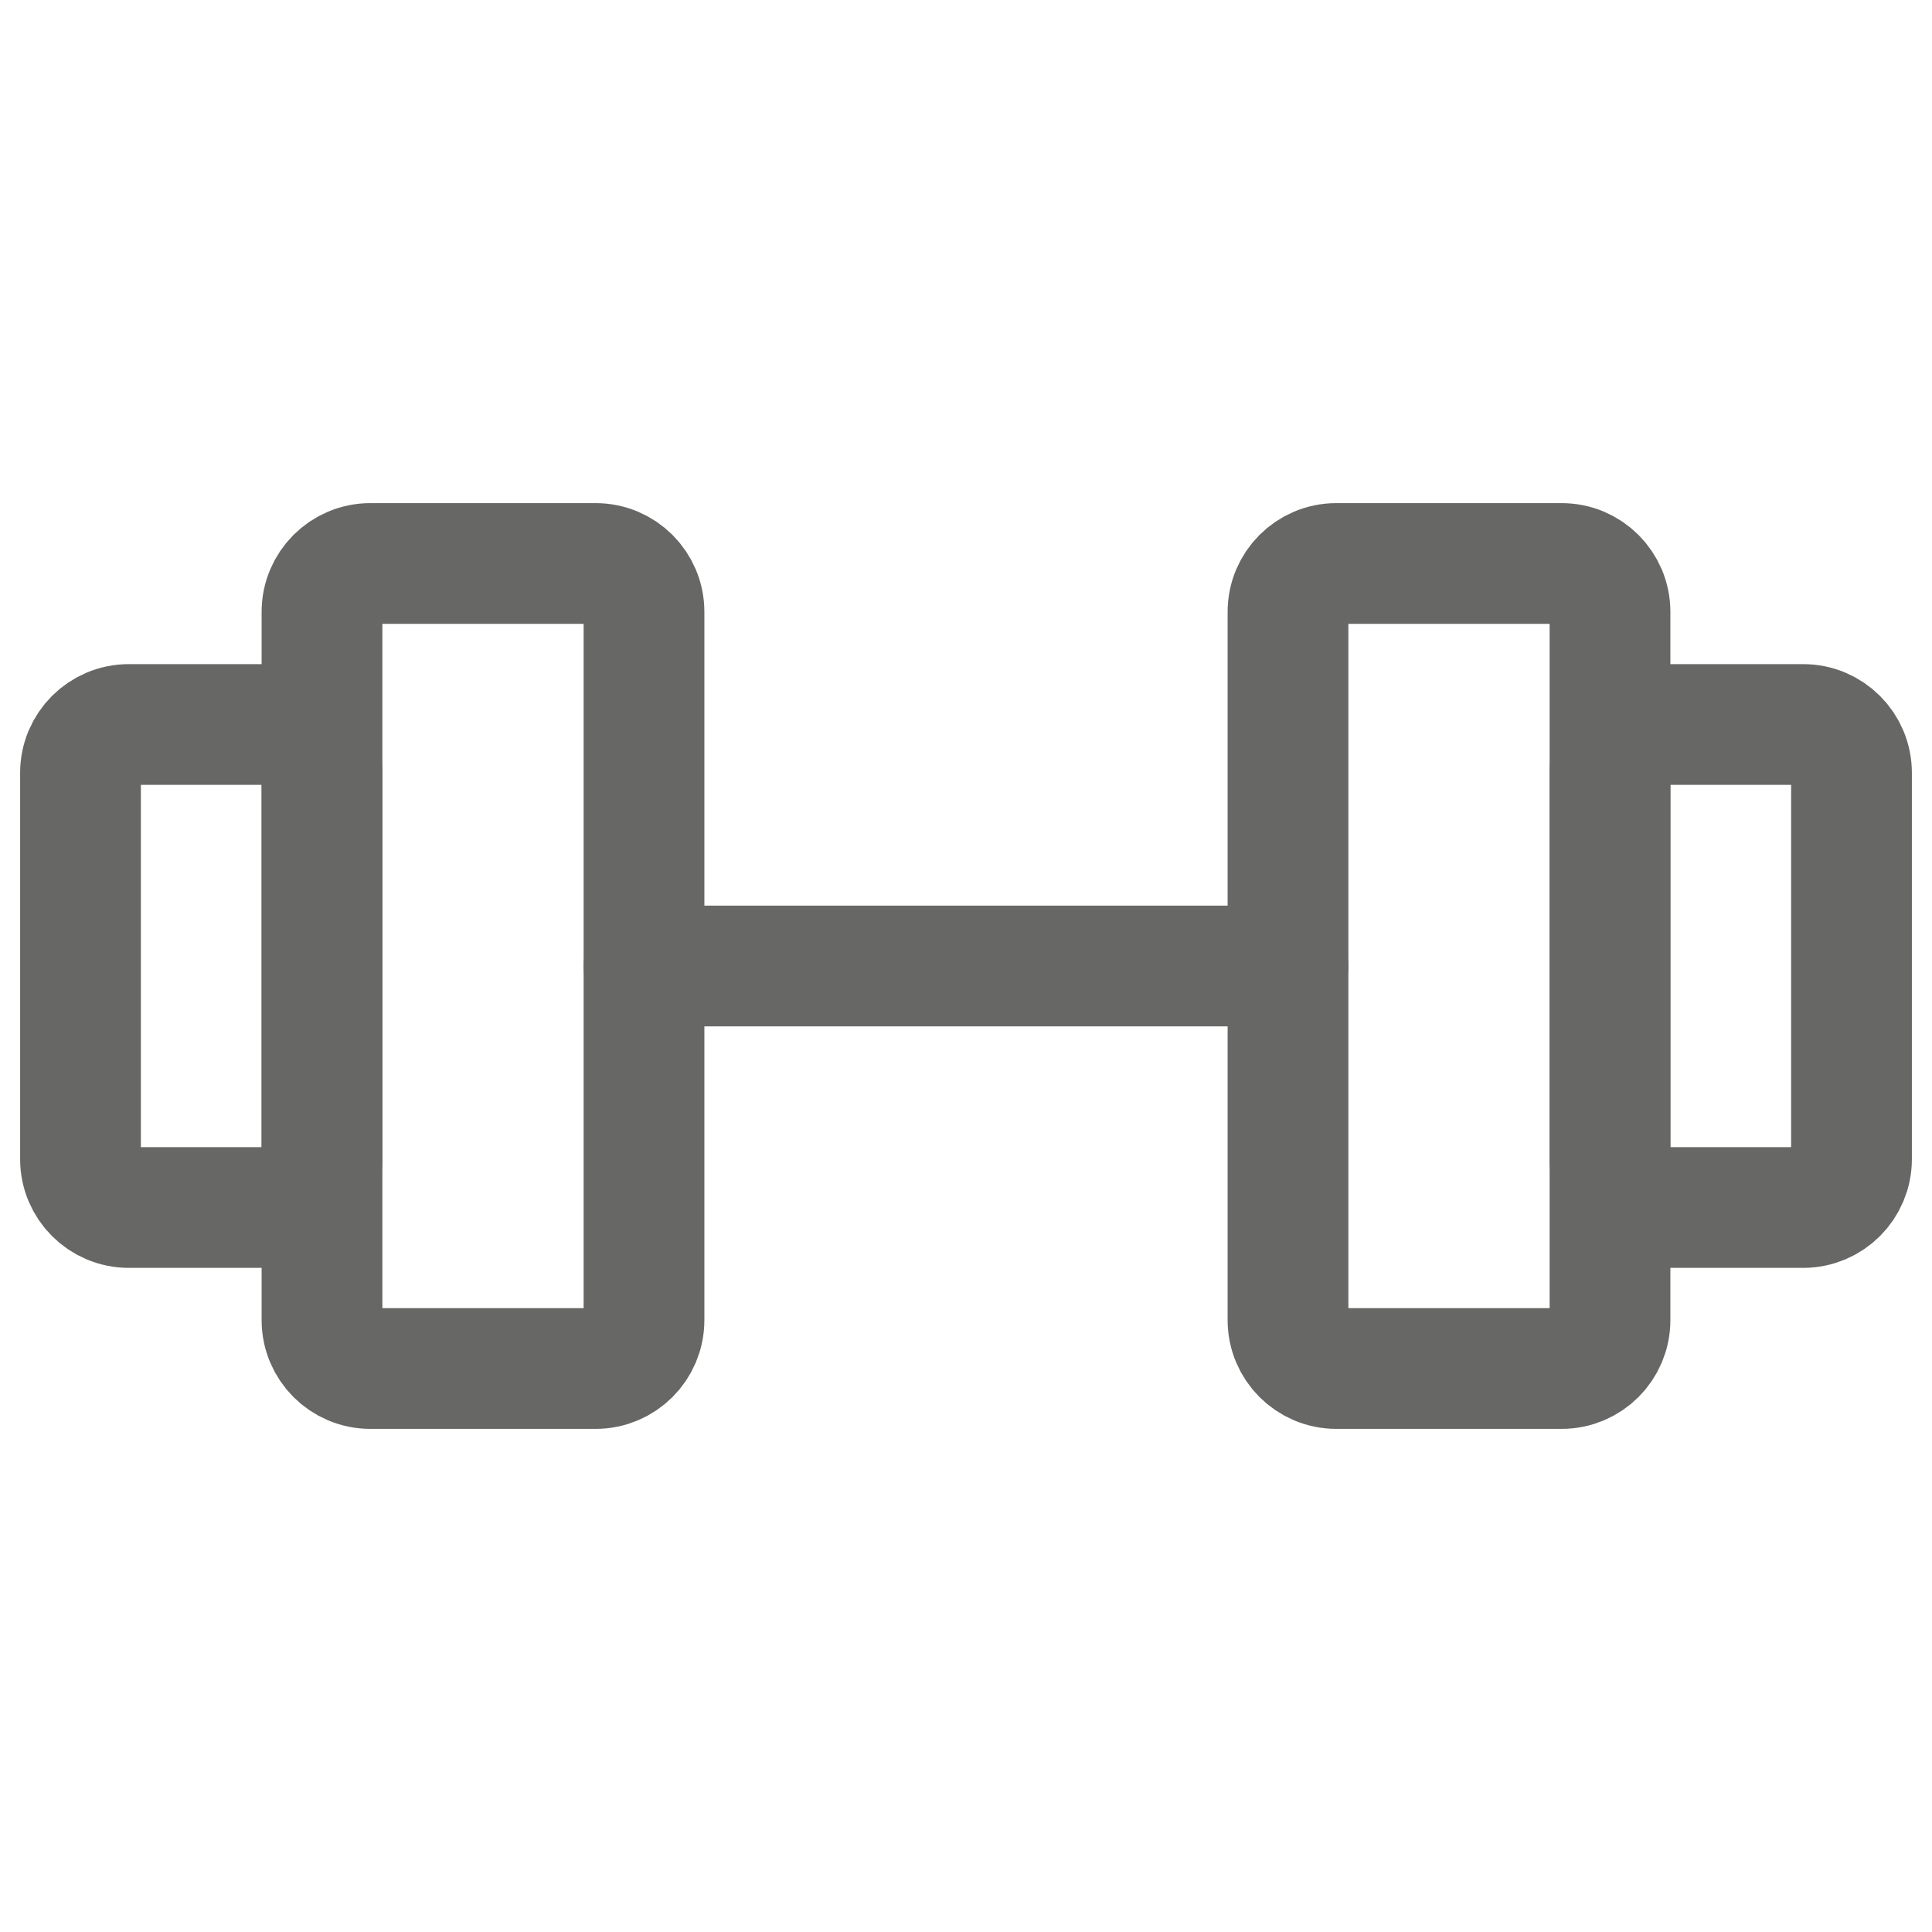 <svg width="24" height="24" viewBox="0 0 24 24" fill="none" xmlns="http://www.w3.org/2000/svg">
<path d="M7.4 7H4.6C4.269 7 4 7.269 4 7.6V16.4C4 16.731 4.269 17 4.6 17H7.4C7.731 17 8 16.731 8 16.4V7.6C8 7.269 7.731 7 7.4 7Z" stroke="#676766" stroke-width="1.5" stroke-linecap="round" stroke-linejoin="round"/>
<path d="M19.4 7H16.6C16.269 7 16 7.269 16 7.6V16.4C16 16.731 16.269 17 16.6 17H19.4C19.731 17 20 16.731 20 16.4V7.6C20 7.269 19.731 7 19.4 7Z" stroke="#676766" stroke-width="1.5" stroke-linecap="round" stroke-linejoin="round"/>
<path d="M1 14.4V9.6C1 9.269 1.269 9 1.6 9H3.4C3.731 9 4 9.269 4 9.6V14.4C4 14.731 3.731 15 3.4 15H1.6C1.269 15 1 14.731 1 14.4Z" stroke="#676766" stroke-width="1.5" stroke-linecap="round" stroke-linejoin="round"/>
<path d="M23 14.4V9.6C23 9.269 22.731 9 22.4 9H20.6C20.269 9 20 9.269 20 9.6V14.4C20 14.731 20.269 15 20.6 15H22.4C22.731 15 23 14.731 23 14.4Z" stroke="#676766" stroke-width="1.5" stroke-linecap="round" stroke-linejoin="round"/>
<path d="M8 12H16" stroke="#676766" stroke-width="1.5" stroke-linecap="round" stroke-linejoin="round"/>
</svg>
